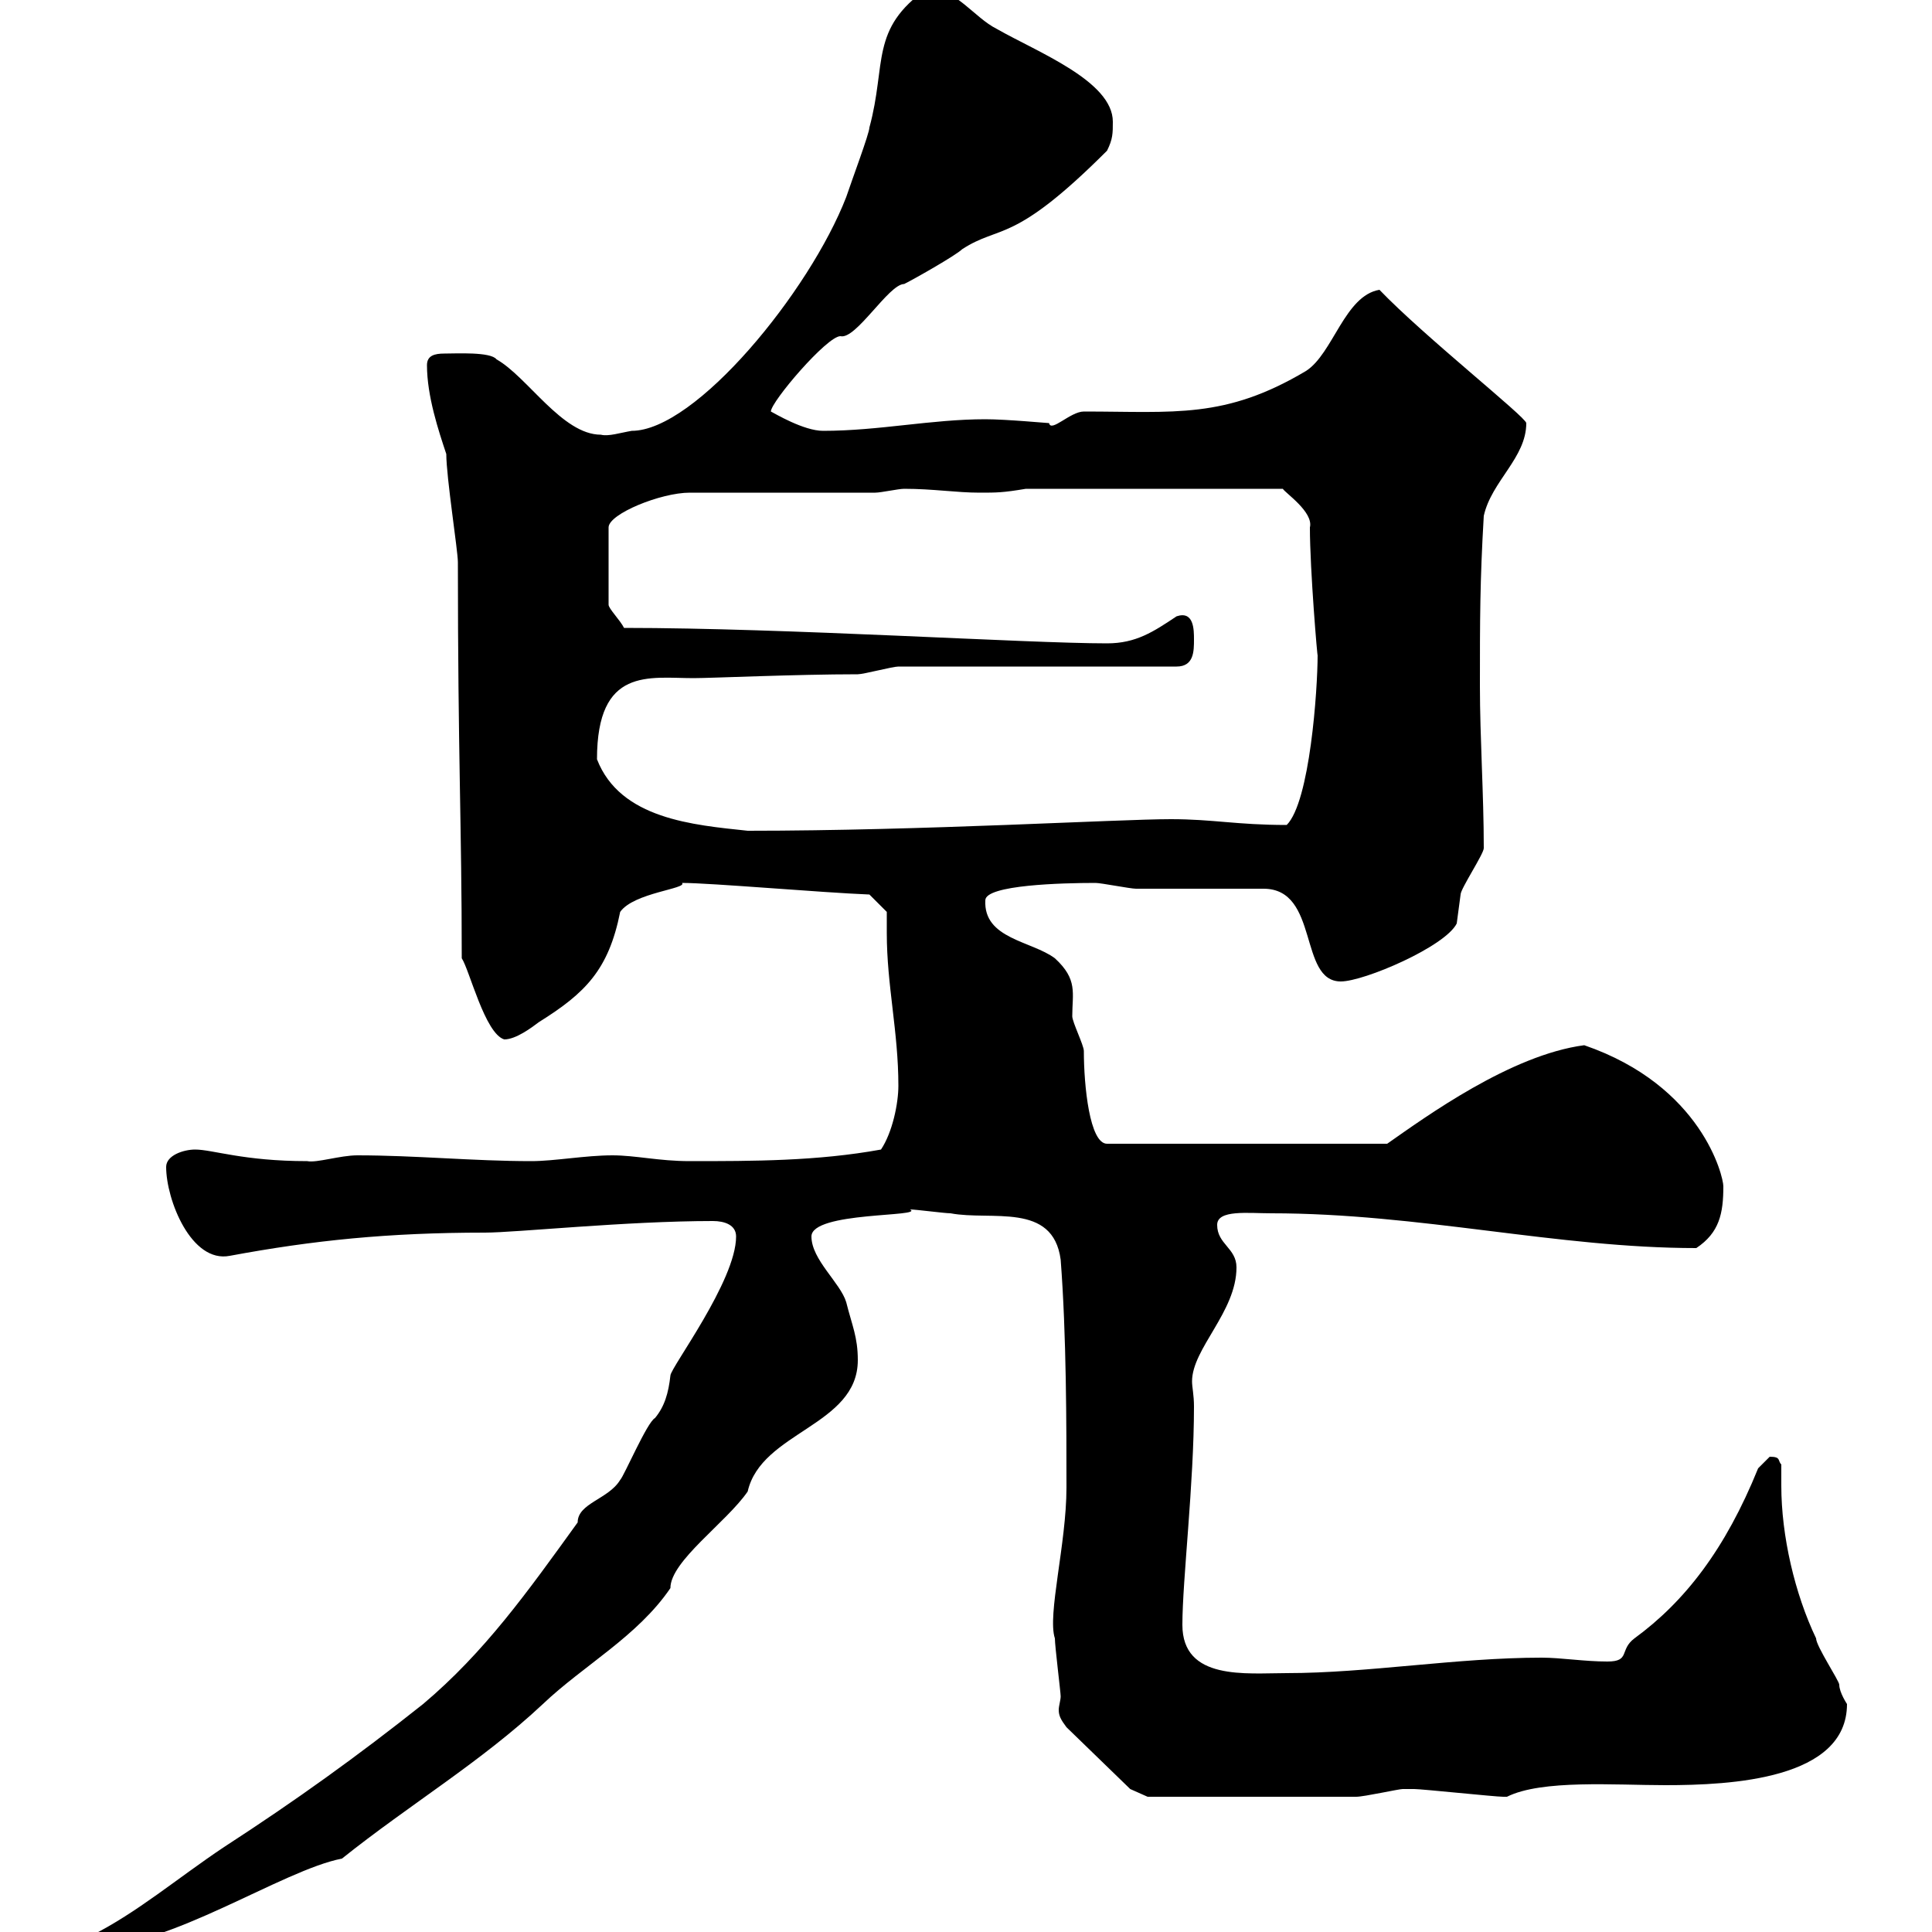 <svg xmlns="http://www.w3.org/2000/svg" xmlns:xlink="http://www.w3.org/1999/xlink" width="300" height="300"><path d="M14.10 300.60L14.10 302.40C26.40 302.40 43.80 290.40 53.10 288.60C63.60 280.20 74.70 273.60 84.30 264.60C90.60 258.60 99 254.10 104.10 246.60C104.10 242.40 112.80 236.40 116.10 231.60C118.20 222.30 133.20 221.40 133.20 211.20C133.20 207.60 132.30 205.80 131.40 202.20C130.50 199.20 126 195.60 126 192C126 188.10 143.70 189 141.30 187.80C142.20 187.80 146.70 188.40 147.60 188.40C153.90 189.60 163.50 186.60 164.70 195.60C165.60 207.30 165.60 221.40 165.60 231C165.60 239.70 162.60 250.80 163.80 254.40C163.80 255.60 164.70 262.80 164.70 263.40C164.70 264 164.40 264.90 164.40 265.50C164.40 266.40 164.70 267 165.60 268.20L175.50 277.80L178.20 279C185.40 279 204.90 279 210.60 279C211.80 279 217.20 277.80 217.80 277.80C218.70 277.80 219 277.80 219.60 277.80C220.80 277.80 232.20 279 233.40 279C233.40 279 233.40 279 234 279C239.40 276.30 250.80 277.20 258.60 277.20C268.80 277.20 286.80 276.30 286.80 264.60C286.80 264.60 285.60 262.80 285.60 261.60C285.60 261 282 255.60 282 254.40C278.70 247.50 276.60 238.50 276.60 230.70C276.60 229.50 276.60 228.60 276.60 227.40C276 226.80 276.60 226.20 274.80 226.20C274.80 226.20 273 228 273 228C267.90 240.60 261.60 248.70 253.80 254.40C251.40 256.20 253.20 258 249.60 258C246 258 242.40 257.40 239.40 257.40C226.20 257.40 212.40 259.80 199.80 259.80C193.50 259.80 183.60 261 183.60 252.30C183.60 245.40 185.40 230.40 185.40 218.40C185.40 216.60 185.10 215.40 185.10 214.50C185.10 209.40 192 203.70 192 196.80C192 193.80 189 193.20 189 190.20C189 187.80 193.80 188.40 197.40 188.40C220.50 188.40 241.80 193.80 263.40 193.80C267 191.40 267.60 188.40 267.60 184.20C267.60 182.70 264.30 168.60 246 162.30C234.60 163.80 221.40 173.40 215.40 177.60L171.90 177.60C169.20 177.60 168.30 168.60 168.30 163.20C168.30 162.30 166.50 158.70 166.50 157.80C166.50 154.20 167.40 152.10 163.80 148.80C160.20 146.10 152.70 145.80 153 139.80C153 137.40 165 137.10 170.10 137.10C171 137.10 175.50 138 176.40 138C179.10 138 193.80 138 196.20 138C204.90 138 201.60 152.40 208.20 152.40C211.80 152.40 224.40 147 226.20 143.40C226.20 143.40 226.80 138.90 226.80 138.90C226.80 138 230.40 132.60 230.40 131.70C230.40 123.30 229.80 114.60 229.80 106.50C229.80 96.30 229.80 90.30 230.40 80.10C231.60 74.70 237 71.10 237 65.70C237 64.80 221.10 52.20 214.20 45C208.80 45.90 207 54.90 202.80 57.60C190.20 65.10 182.40 63.90 168.30 63.90C166.20 63.90 163.20 67.20 162.90 65.70C162.60 65.70 156.30 65.10 153 65.10C144.60 65.10 136.50 66.90 127.80 66.90C124.80 66.90 120.30 64.20 119.70 63.90C119.70 62.40 128.40 52.20 130.50 52.20C132.90 52.80 138 44.10 140.40 44.10C142.20 43.20 148.50 39.60 149.40 38.70C155.40 34.80 157.20 38.10 171.90 23.40C172.80 21.60 172.80 20.70 172.80 18.90C172.80 12.60 161.10 8.10 154.80 4.50C151.20 2.70 148.50-1.80 144-1.80C135 4.50 137.70 9.90 135 19.80C135 20.70 132.30 27.90 131.40 30.60C125.70 45.30 108 66.90 98.10 66.90C96.30 67.20 94.50 67.80 93.30 67.50C87.30 67.50 81.90 58.50 77.10 55.80C76.20 54.60 70.80 54.90 69 54.90C67.50 54.90 66.30 55.20 66.30 56.70C66.30 61.50 68.10 66.90 69.30 70.50C69.30 74.10 71.10 85.50 71.10 87.30C71.10 117.30 71.70 128.10 71.70 148.80C72.90 150.60 75.30 160.50 78.30 161.40C80.10 161.40 82.50 159.60 83.70 158.70C90.90 154.20 94.50 150.60 96.30 141.60C98.40 138.60 106.80 138 105.90 137.10C110.40 137.10 127.50 138.60 135 138.90L137.70 141.60C137.70 142.80 137.70 144 137.70 144.90C137.70 153 139.50 160.20 139.50 168.60C139.50 171.30 138.60 175.80 136.80 178.50C126.90 180.30 117 180.30 107.10 180.30C102.30 180.30 98.70 179.40 95.10 179.40C90.90 179.40 86.10 180.30 82.50 180.30C73.50 180.30 64.50 179.40 55.50 179.40C52.80 179.40 49.20 180.60 47.70 180.30C37.80 180.30 33 178.50 30.30 178.50C28.50 178.50 25.80 179.40 25.80 181.20C25.80 186.30 29.70 196.20 35.70 195C48.60 192.60 60.30 191.40 75.30 191.40C80.10 191.40 97.20 189.60 110.70 189.60C112.50 189.60 114.30 190.20 114.30 192C114.30 198.90 104.10 212.40 104.10 213.60C103.80 216.30 103.20 218.40 101.70 220.20C100.50 220.80 96.90 229.20 96.30 229.80C94.50 232.80 89.70 233.40 89.70 236.40C81.90 247.20 75.30 256.50 65.70 264.60C55.50 272.70 45.90 279.60 34.80 286.80C27.60 291.60 21.30 297 14.10 300.60ZM92.70 117.90C92.70 103.50 100.80 105.30 107.70 105.30C110.40 105.30 123.60 104.70 133.20 104.70C134.10 104.70 138.60 103.50 139.50 103.50L182.70 103.50C185.40 103.50 185.40 101.10 185.40 99.30C185.40 97.80 185.40 94.80 182.70 95.70C179.10 98.10 176.40 99.90 171.90 99.90C159.30 99.90 122.10 97.50 96.90 97.50C96.30 96.30 94.50 94.50 94.50 93.90L94.50 81.90C94.50 79.80 102.60 76.50 107.10 76.50L135.90 76.50C136.80 76.50 139.50 75.90 140.40 75.90C144.90 75.90 148.50 76.50 152.10 76.50C154.80 76.50 155.70 76.50 159.30 75.90L199.20 75.90C199.50 76.50 204 79.50 203.40 81.90C203.40 88.50 204.60 102.60 204.60 101.70C204.60 107.10 203.40 124.50 199.80 128.10C192 128.10 188.40 127.20 181.80 127.20C173.70 127.20 143.40 129 116.10 129C107.70 128.10 96.30 127.20 92.70 117.90Z"/></svg>